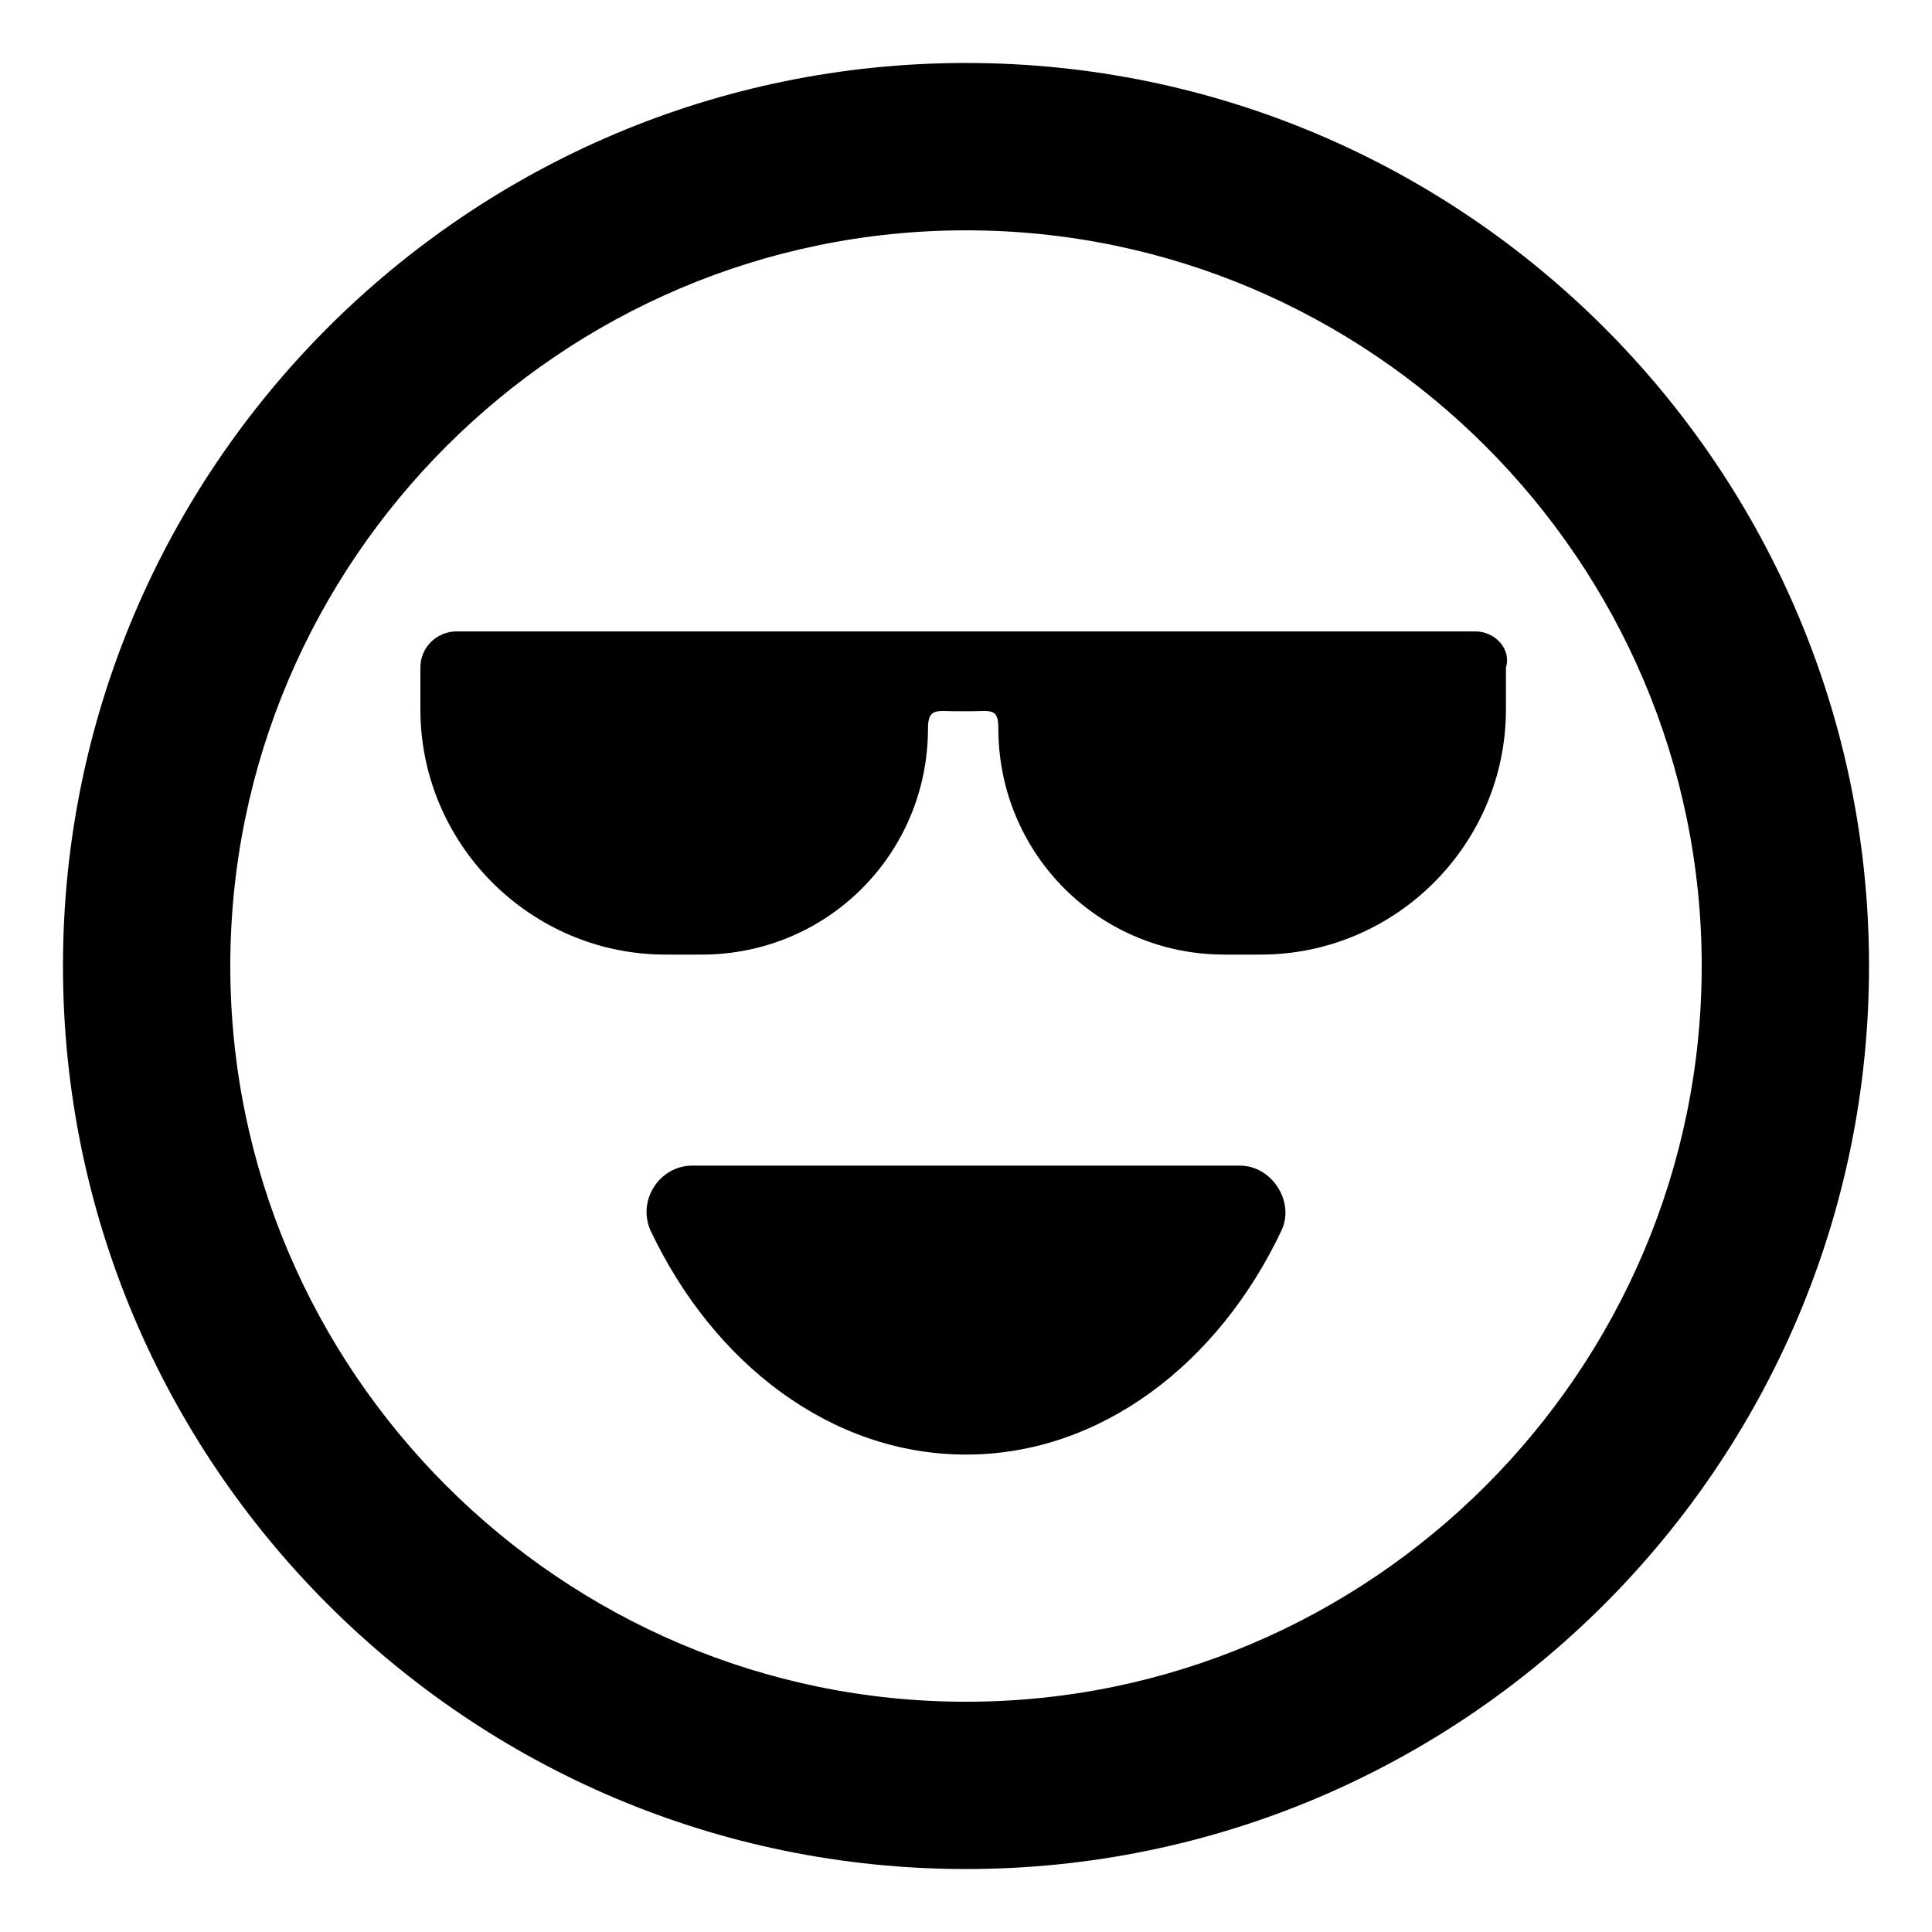 <?xml version="1.0" encoding="UTF-8"?>
<!-- Uploaded to: SVG Repo, www.svgrepo.com, Generator: SVG Repo Mixer Tools -->
<svg fill="#000000" width="800px" height="800px" version="1.1" viewBox="144 144 512 512" xmlns="http://www.w3.org/2000/svg">
 <g>
  <path d="m472.55 452.9h-145.1c-8.566 0-14.609 9.07-11.082 17.129 16.625 35.266 47.863 59.449 83.633 59.449s67.008-24.184 83.633-59.449c3.523-7.555-2.519-17.129-11.086-17.129z"/>
  <path d="m400 160.69c-132 0-239.31 107.31-239.31 239.31 0 132 107.31 239.31 239.31 239.31 132 0 239.31-107.31 239.31-239.31s-107.31-239.31-239.31-239.31zm0 434.29c-107.31 0-194.97-87.664-194.97-194.97 0-107.31 87.664-194.97 194.97-194.97 107.31 0 194.97 87.664 194.97 194.97s-87.664 194.97-194.97 194.97z"/>
  <path d="m535.02 311.33h-270.04c-5.039 0-9.574 4.031-9.574 9.574v11.082c0 35.77 29.223 64.992 64.992 64.992h9.574c33.25 0 59.953-26.703 59.953-59.953 0-5.543 2.519-4.535 7.559-4.535h3.527c5.543 0 7.559-1.008 7.559 4.535 0 33.25 26.703 59.953 59.953 59.953h9.574c35.77 0 64.992-29.223 64.992-64.992v-11.082c1.508-5.039-3.027-9.574-8.066-9.574z"/>
 </g>
</svg>